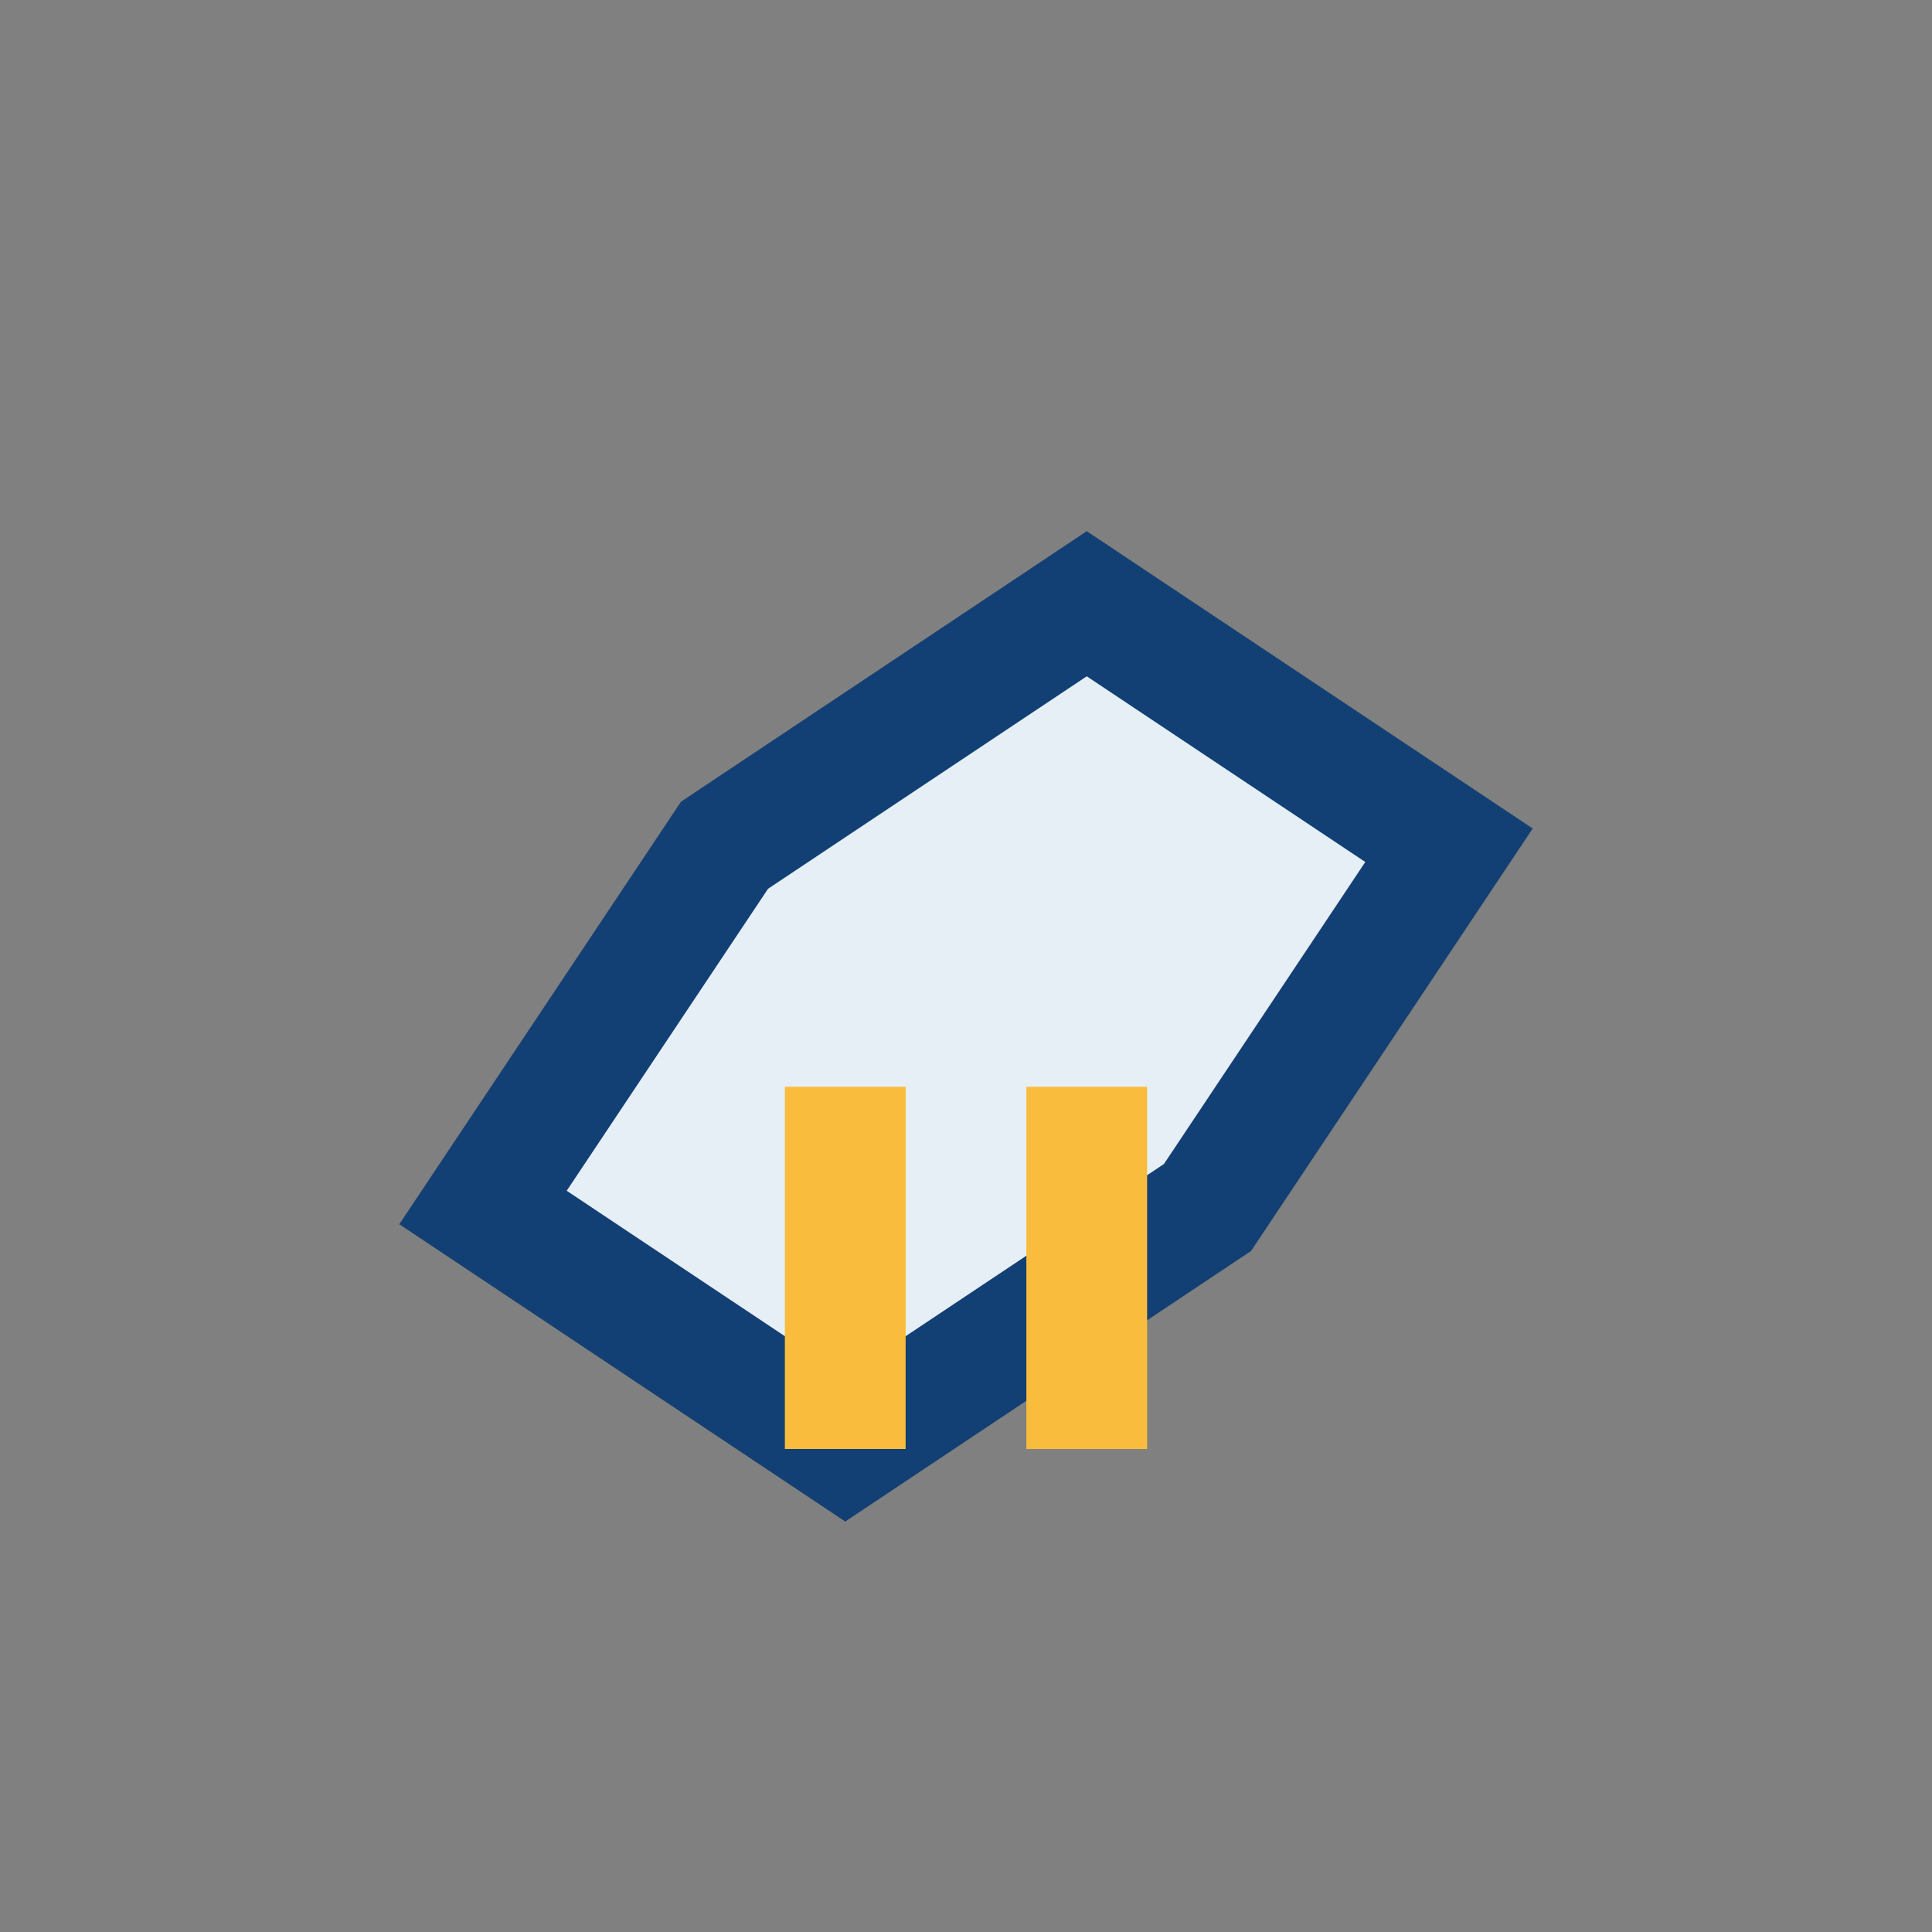 <?xml version="1.0" encoding="UTF-8"?>
<svg xmlns="http://www.w3.org/2000/svg" width="32" height="32" viewBox="0 0 32 32"><rect x="0" y="0" width="32" height="32" fill="#808080" stroke="none"/><path d="M8 20l6 4 6-4 4-6-6-4-6 4z" fill="#E6EFF6" stroke="#134074" stroke-width="2"/><path d="M14 24v-6M18 24v-6" stroke="#FABC3C" stroke-width="2"/></svg>
